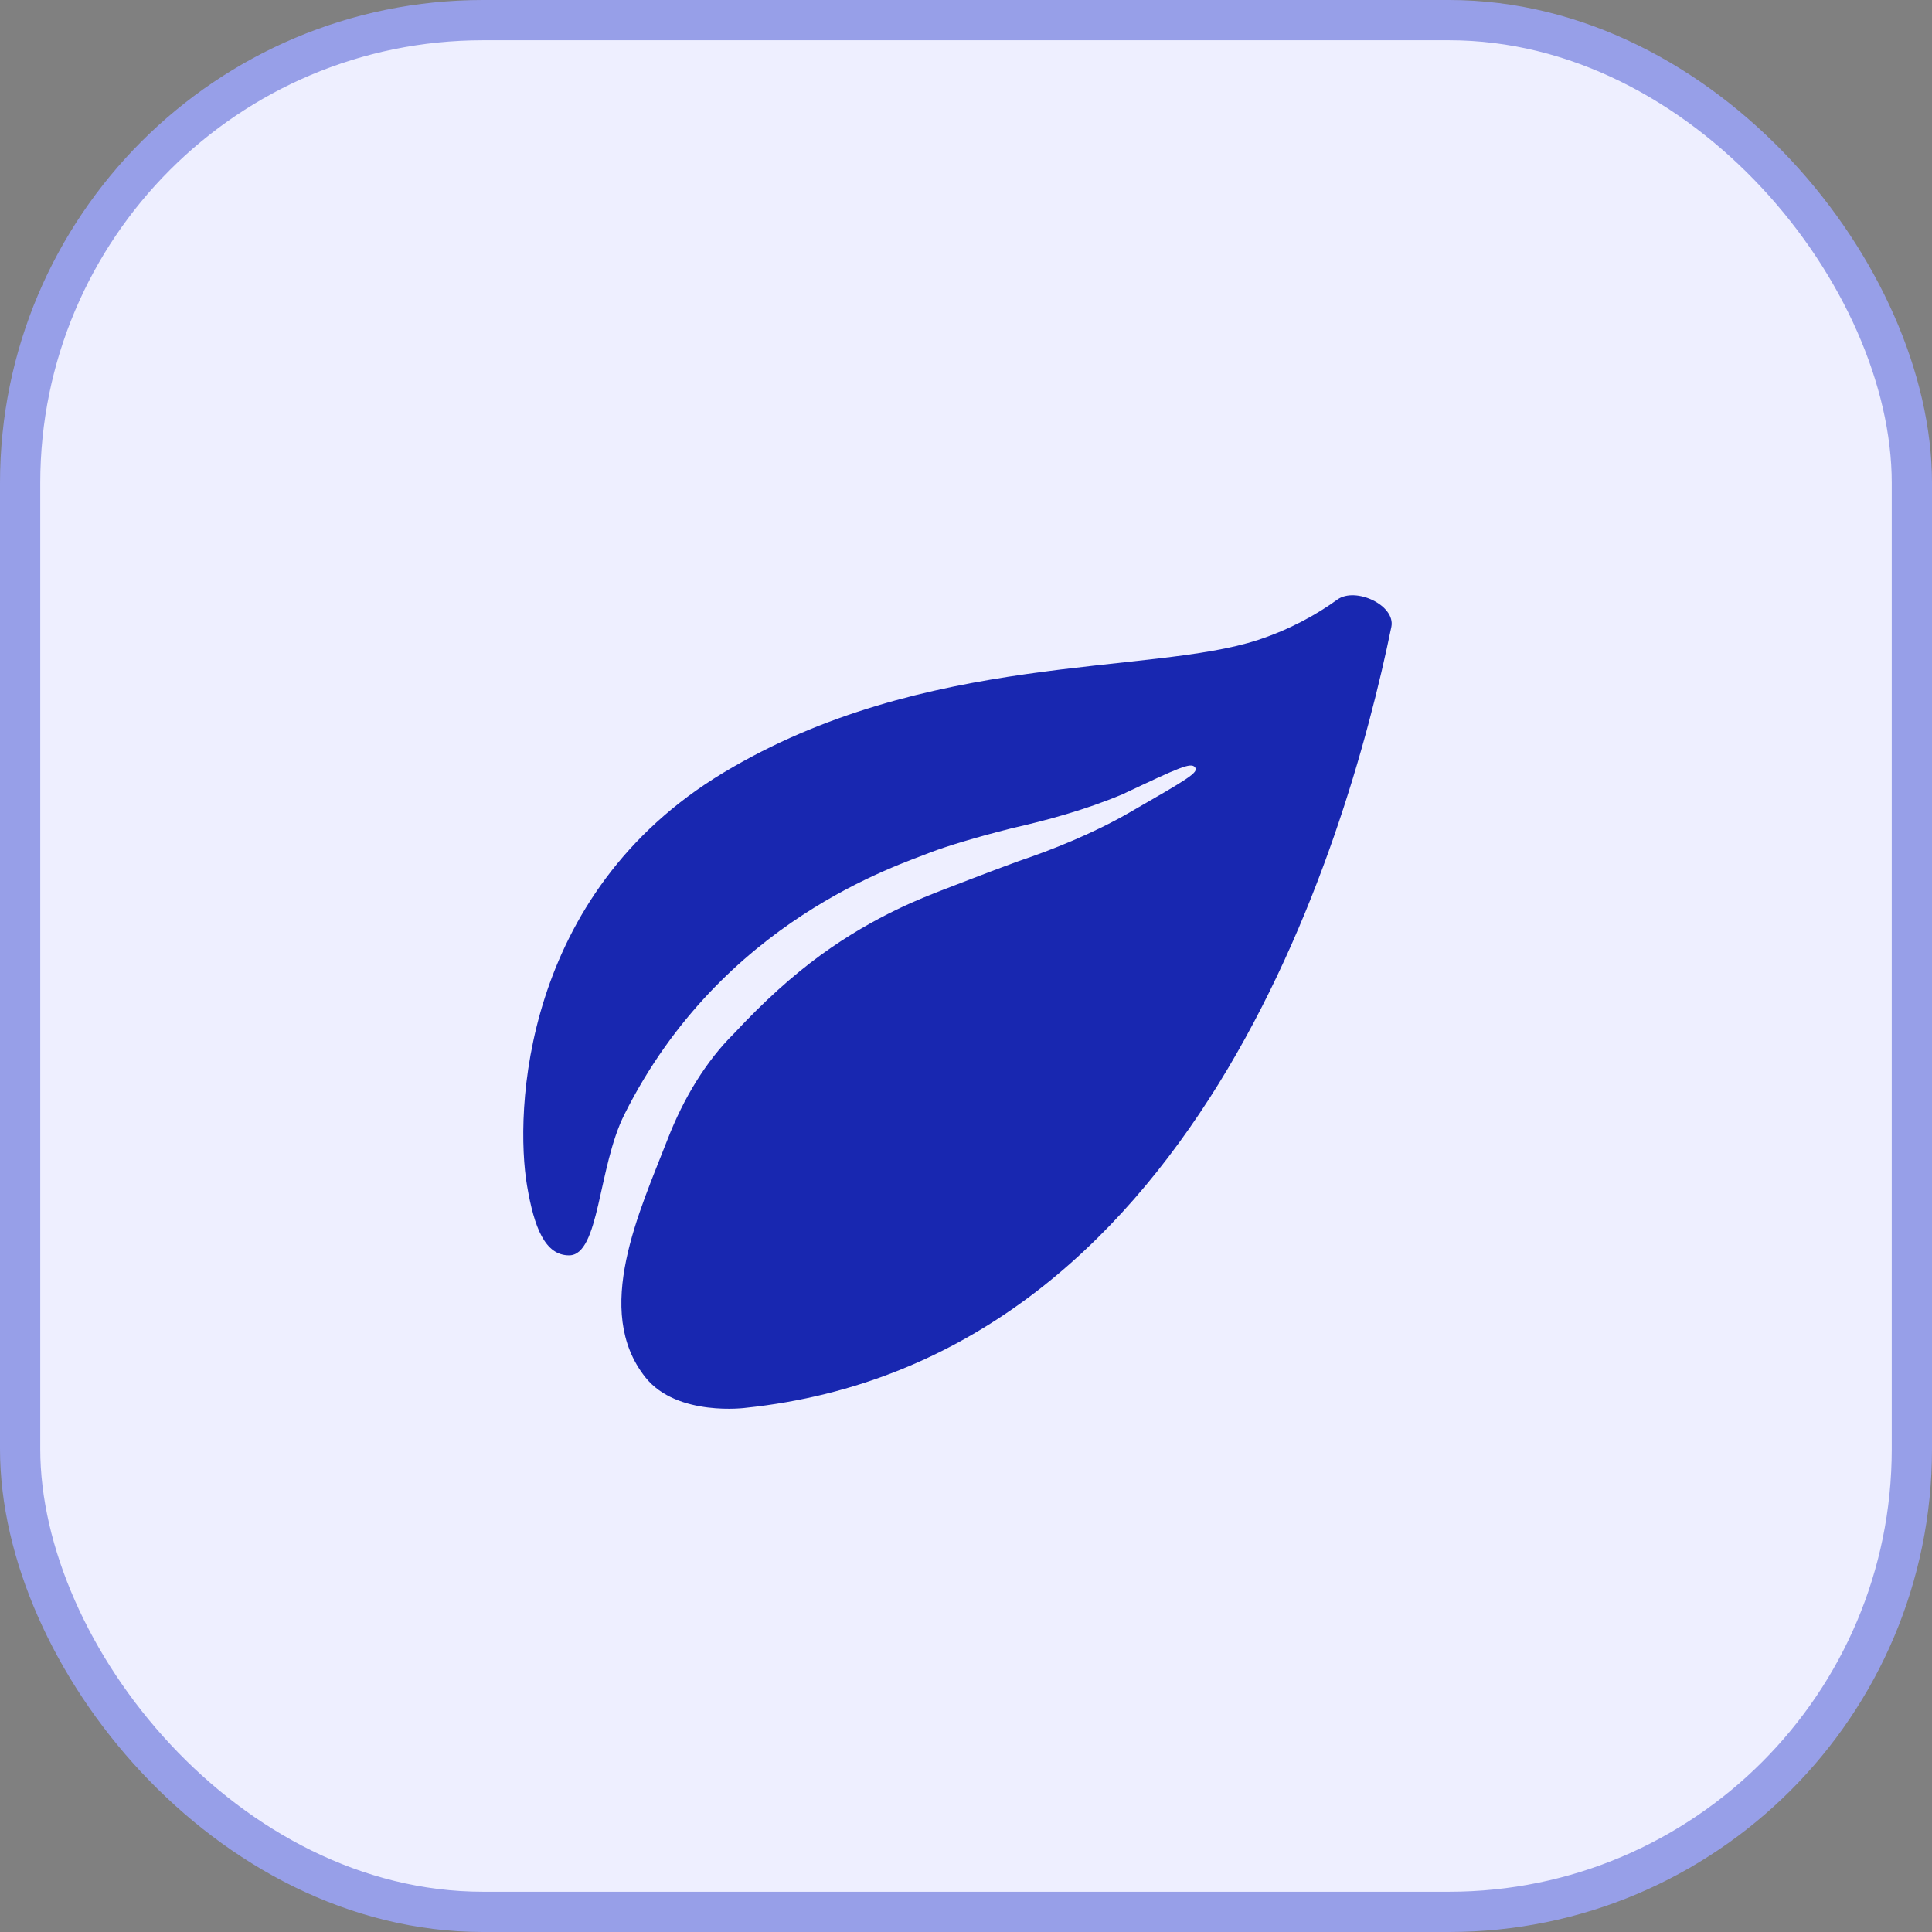 <svg xmlns="http://www.w3.org/2000/svg" width="48" height="48" viewBox="0 0 48 48" fill="none">
<rect x="0" y="0" width="48" height="48" fill="#808080" stroke="none"/>
<rect x="0.5" y="0.5" width="47" height="47" rx="11.5" fill="#EEEFFF" stroke="#979FE8"/>
<path d="M18.52 34.978C18.559 34.974 16.824 35.212 16.035 34.22C14.715 32.562 15.896 30.087 16.587 28.304C16.983 27.282 17.546 26.358 18.235 25.678C18.989 24.868 19.686 24.244 20.388 23.73C21.774 22.722 22.99 22.283 23.375 22.128C23.764 21.981 24.462 21.703 25.306 21.395C26.148 21.112 27.167 20.702 28.037 20.201C29.519 19.348 29.792 19.191 29.69 19.063C29.588 18.934 29.31 19.063 27.883 19.736C26.956 20.125 26.009 20.38 25.125 20.581C24.255 20.8 23.52 21.024 23.116 21.178C22.359 21.488 17.931 22.852 15.512 27.69C14.855 29.003 14.897 31.189 14.138 31.189C13.542 31.189 13.272 30.503 13.095 29.463C12.786 27.652 12.958 22.218 17.97 19.199C22.983 16.18 28.579 16.783 31.258 15.898C32.051 15.636 32.703 15.275 33.227 14.896C33.674 14.573 34.678 15.035 34.568 15.575C33.427 21.127 29.619 33.818 18.52 34.978Z" fill="#1827B0"/>
</svg>